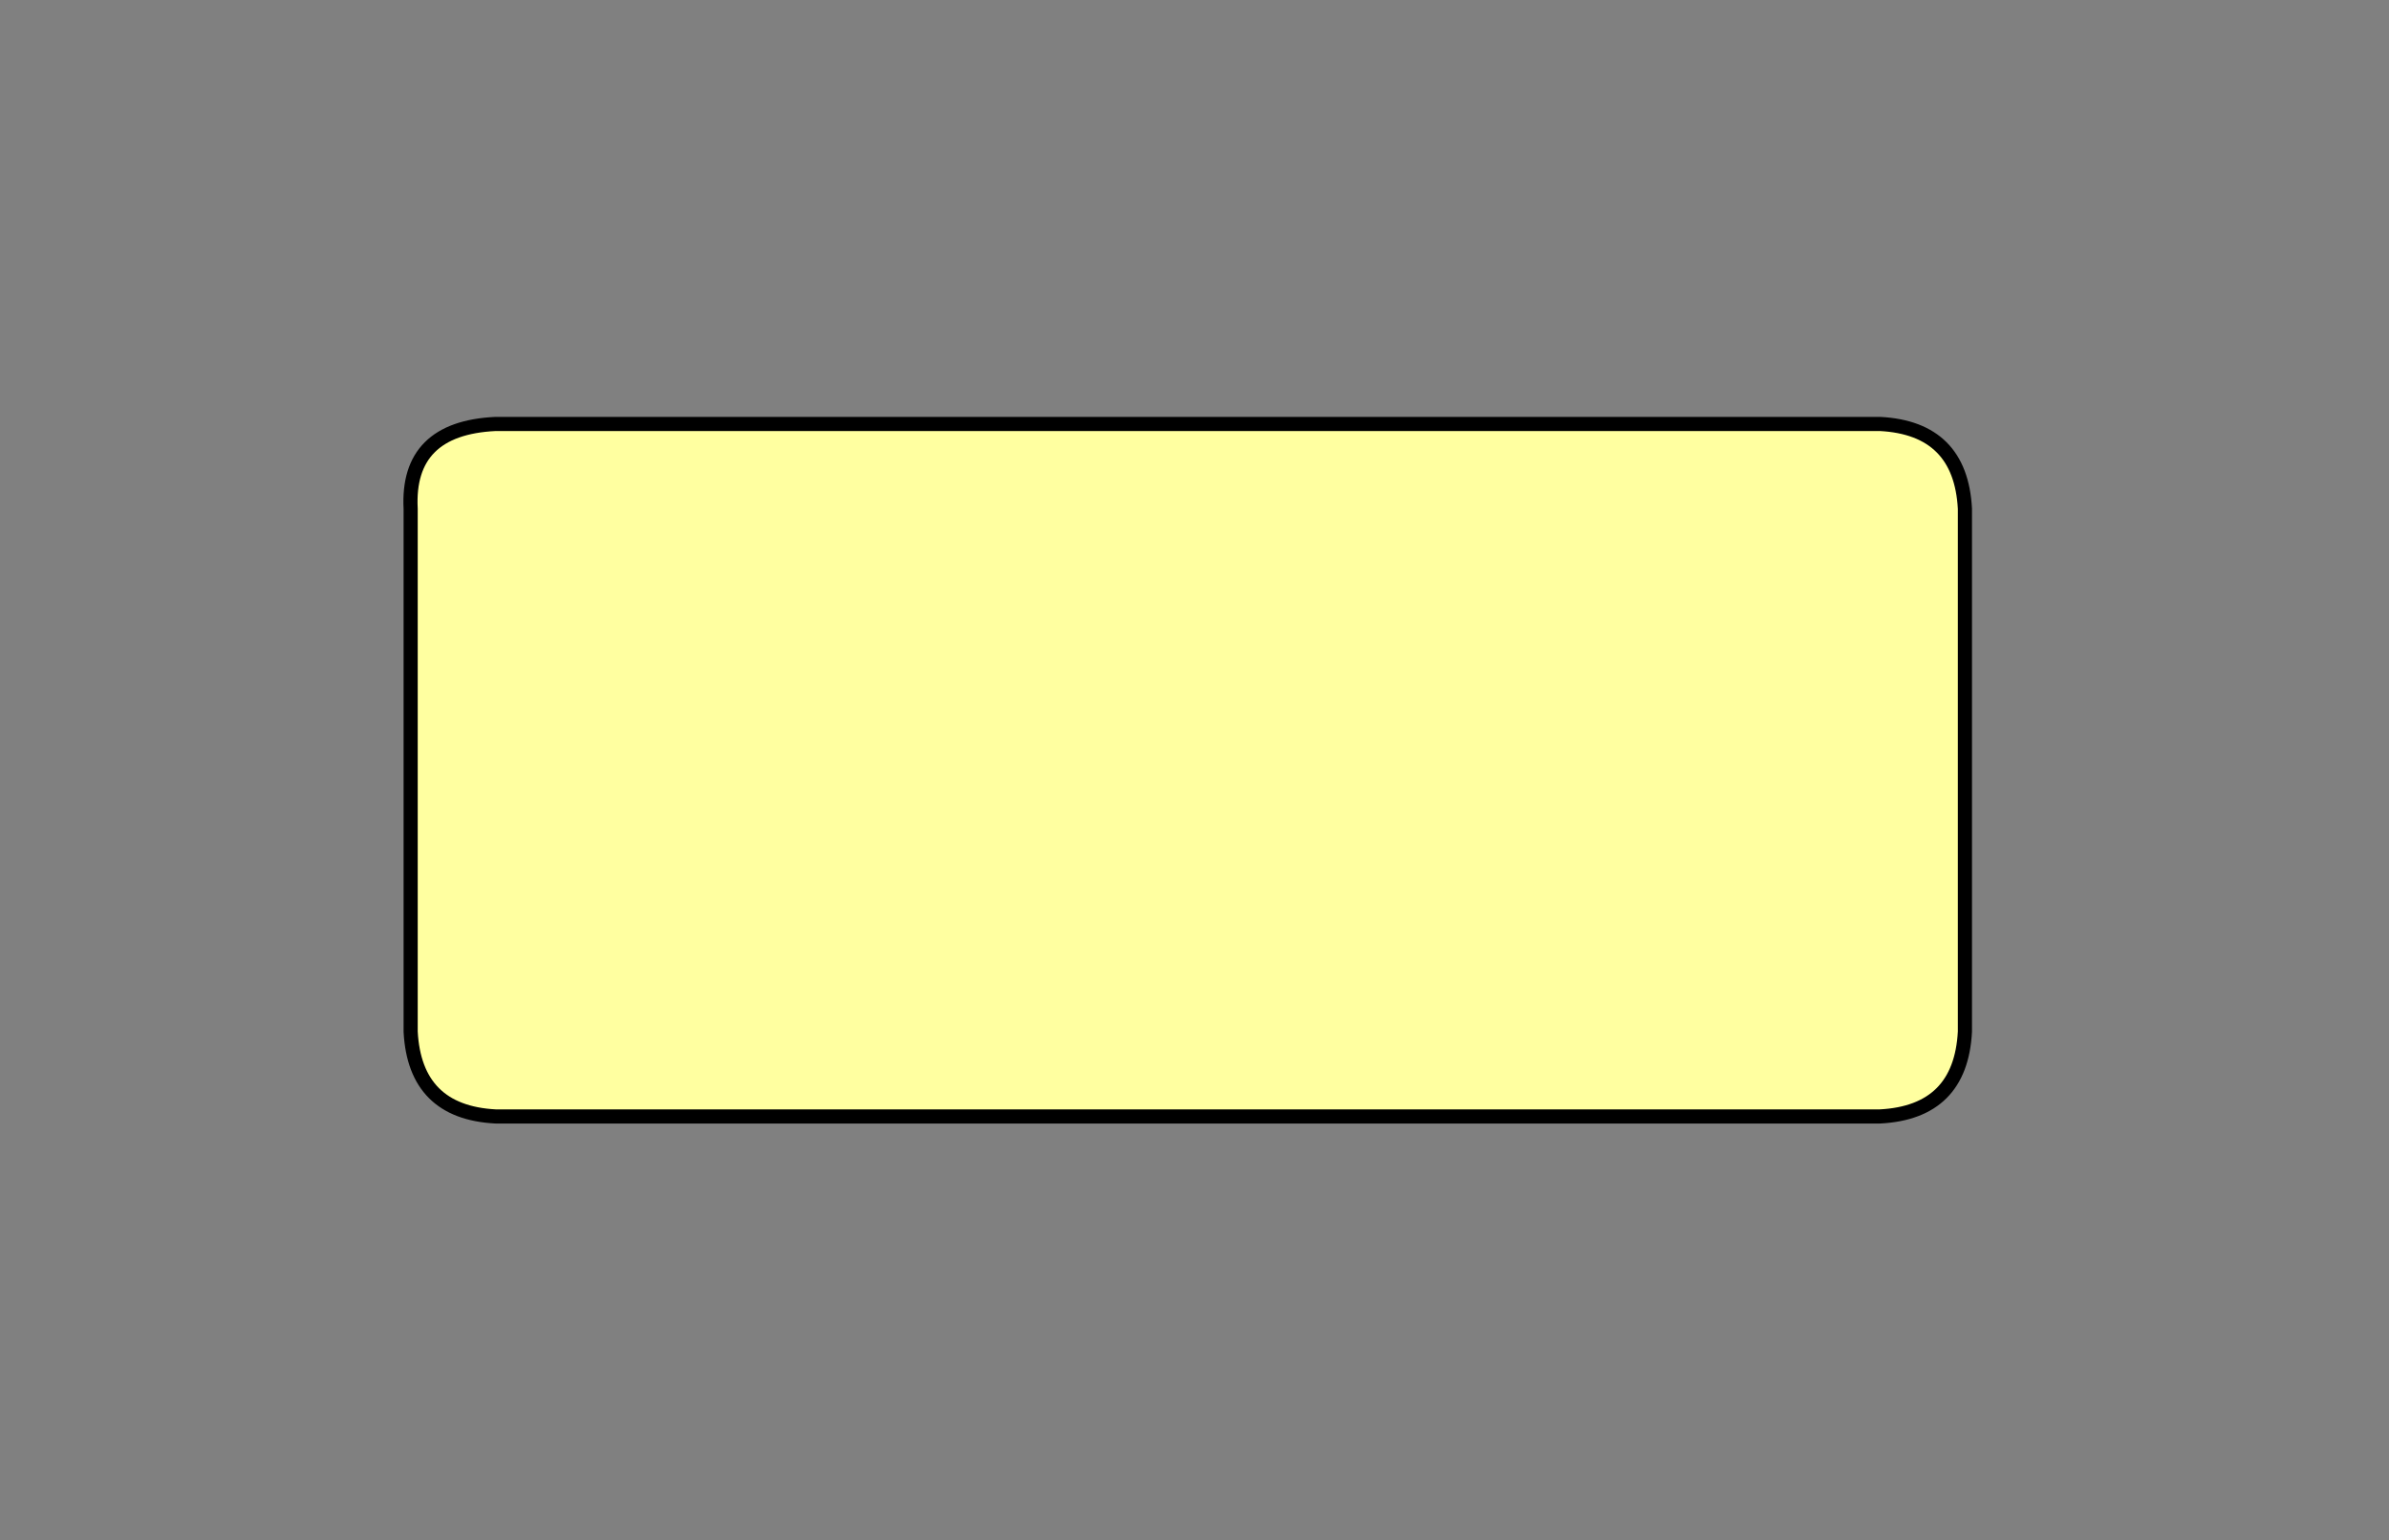 <?xml version="1.0" encoding="UTF-8" standalone="no"?>
<svg xmlns:xlink="http://www.w3.org/1999/xlink" height="109.0px" width="169.0px" xmlns="http://www.w3.org/2000/svg">
  <rect width="100%" height="100%" fill="#808080" stroke="none"/>
  <g transform="matrix(1.0, 0.0, 0.0, 1.0, 20.0, -261.0)">
    <path d="M119.0 297.0 L119.0 334.0 Q118.7 339.7 113.0 340.0 L15.05 340.0 Q9.35 339.7 9.05 334.0 L9.05 297.0 Q8.75 291.3 15.05 291.0 L113.0 291.0 Q118.7 291.3 119.0 297.0" fill="#ffffa0" fill-rule="evenodd" stroke="none"/>
    <path d="M119.0 297.0 L119.0 334.0 Q118.7 339.7 113.0 340.0 L15.05 340.0 Q9.35 339.7 9.05 334.0 L9.05 297.0 Q8.75 291.3 15.05 291.0 L113.0 291.0 Q118.7 291.3 119.0 297.0 Z" fill="none" stroke="#000000" stroke-linecap="round" stroke-linejoin="round" stroke-width="1.0"/>
  </g>
</svg>
